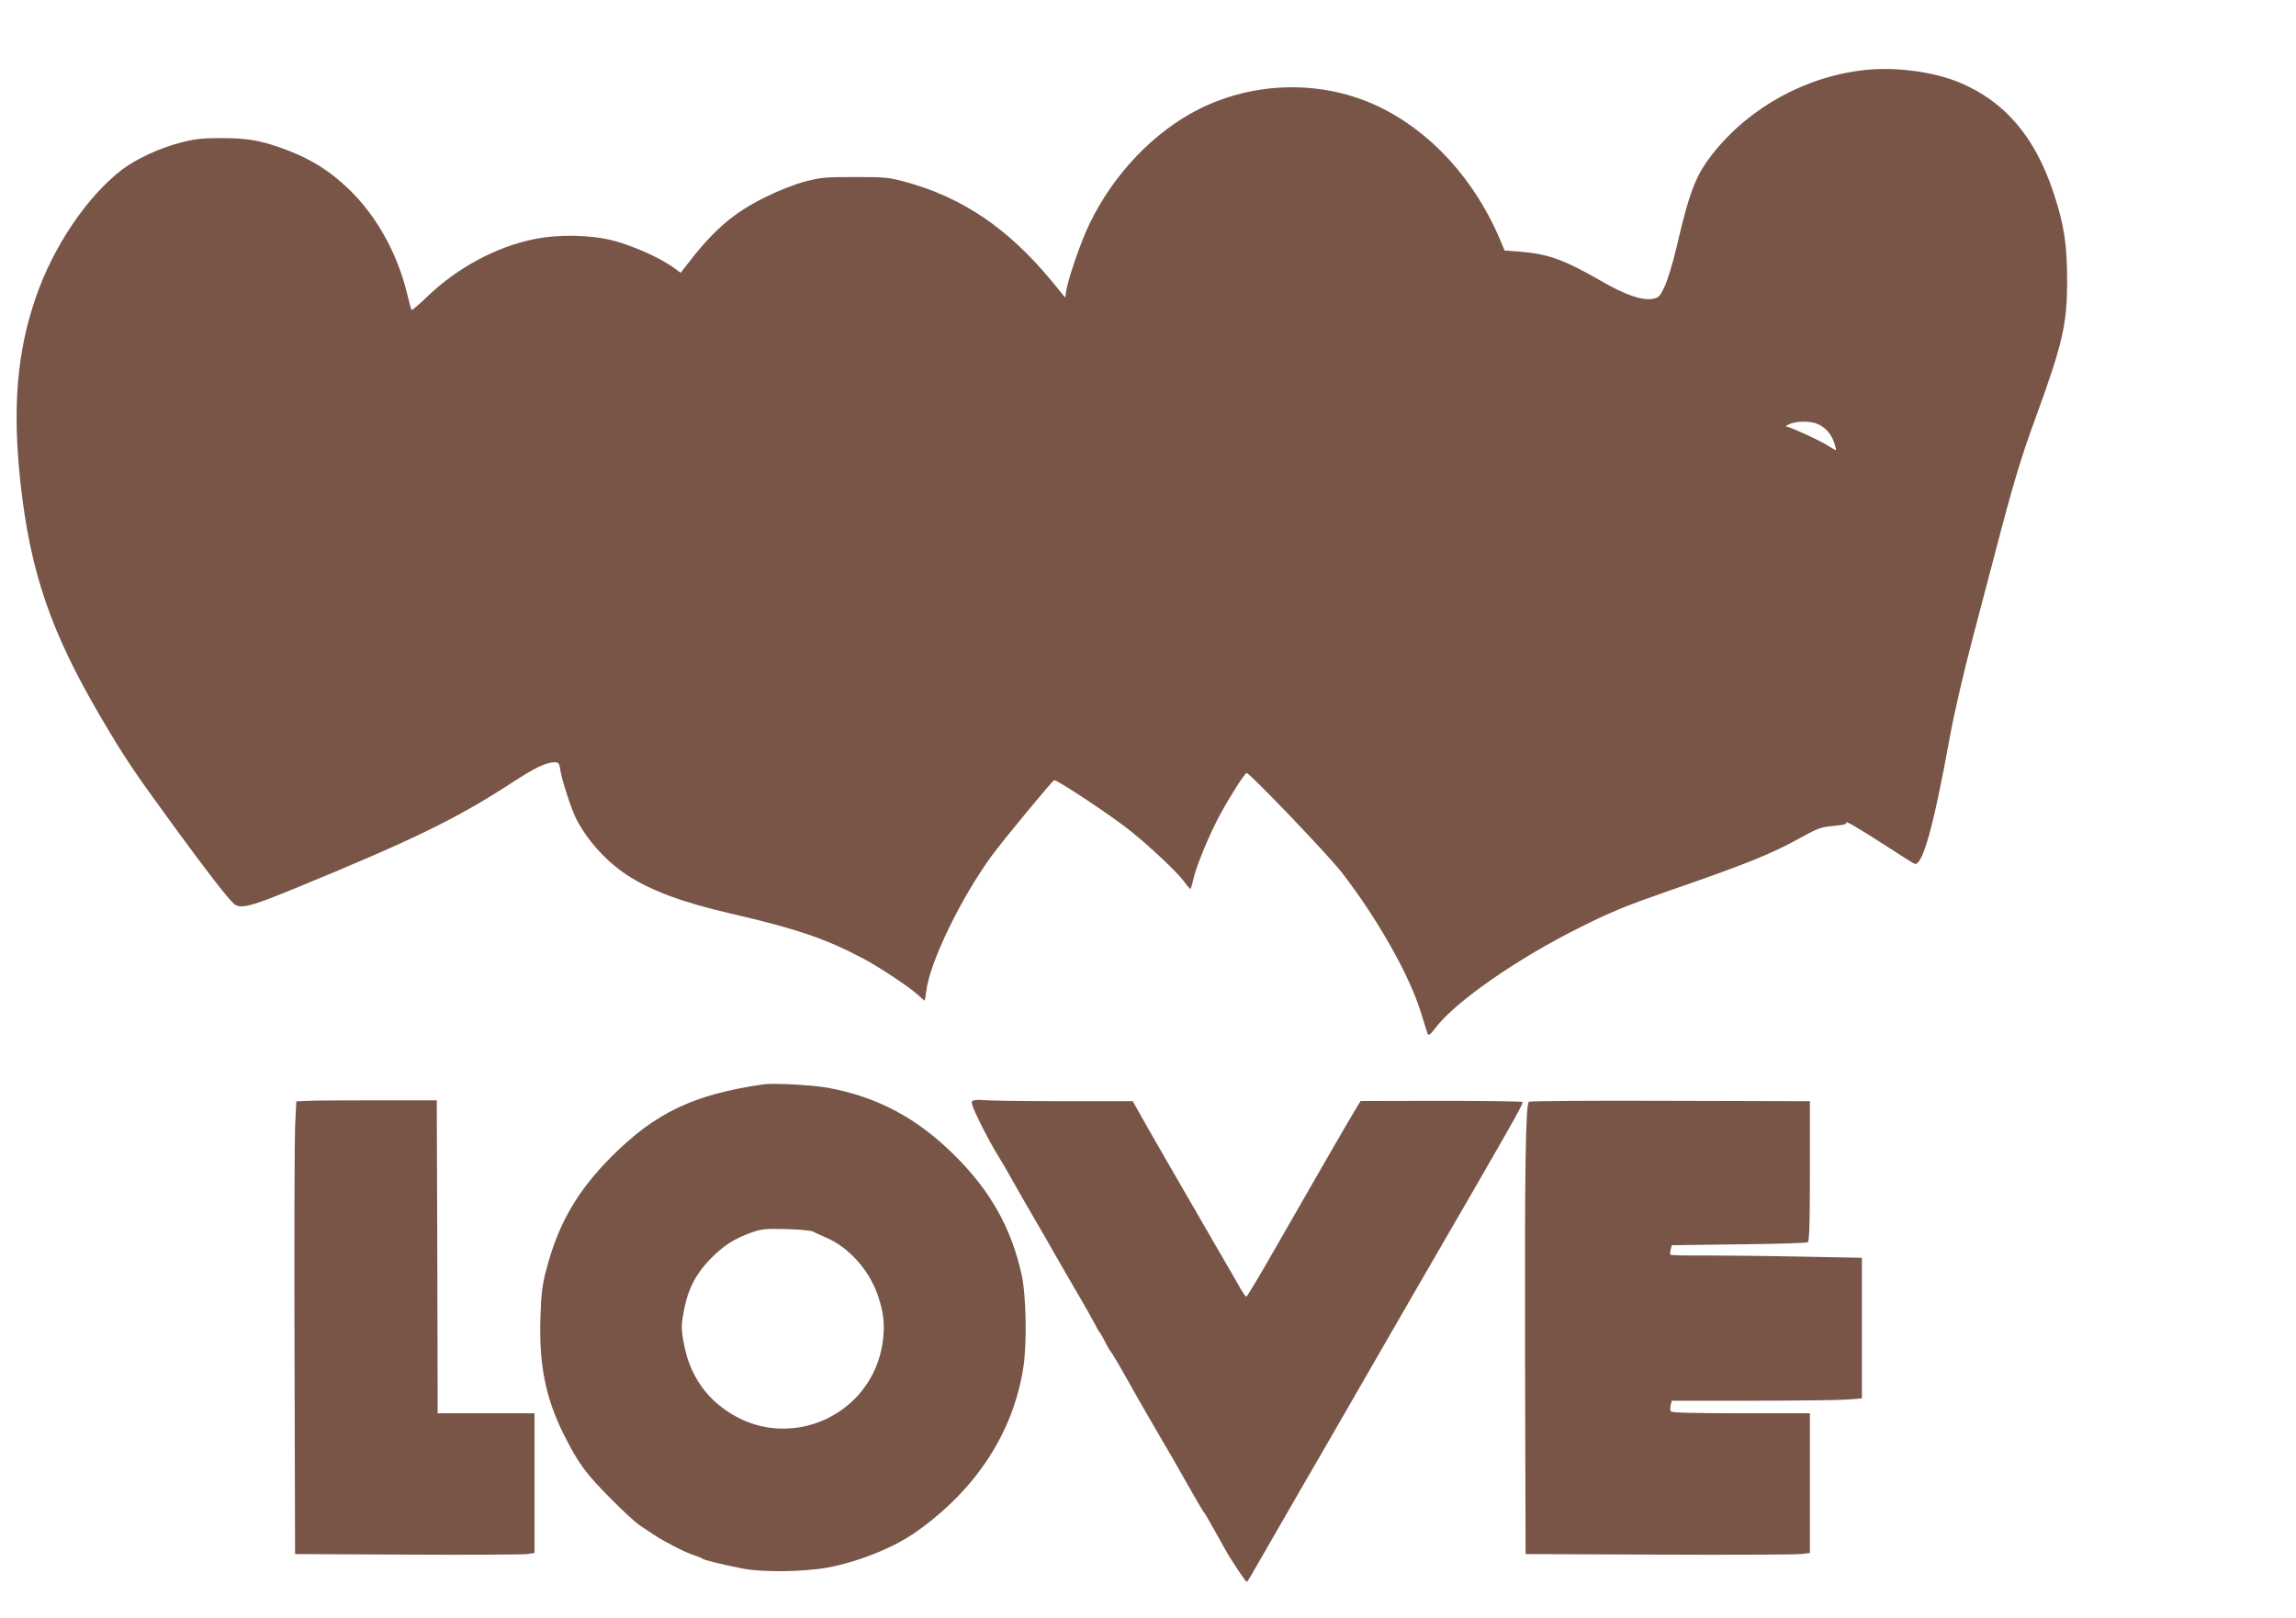 <?xml version="1.0" standalone="no"?>
<!DOCTYPE svg PUBLIC "-//W3C//DTD SVG 20010904//EN"
 "http://www.w3.org/TR/2001/REC-SVG-20010904/DTD/svg10.dtd">
<svg version="1.0" xmlns="http://www.w3.org/2000/svg"
 width="1280pt" height="902pt" viewBox="0 0 1280 902"
 preserveAspectRatio="xMidYMid meet">
<g transform="translate(0,902) scale(0.1,-0.1)"
fill="#795548" stroke="none">
<path d="M10400 8630 c-331 -35 -645 -207 -850 -465 -96 -121 -131 -211 -204
-526 -20 -85 -50 -183 -66 -217 -26 -54 -32 -62 -65 -68 -59 -11 -154 21 -288
99 -209 120 -298 152 -456 164 l-83 6 -15 36 c-146 360 -408 644 -718 781
-306 134 -668 123 -970 -28 -250 -125 -478 -363 -611 -640 -47 -96 -116 -296
-129 -369 l-7 -42 -75 92 c-244 295 -499 468 -823 555 -85 23 -113 25 -275 25
-164 0 -189 -2 -280 -26 -59 -16 -150 -52 -220 -87 -181 -90 -287 -182 -445
-388 l-25 -33 -46 33 c-71 51 -215 115 -324 145 -129 34 -311 38 -450 9 -210
-43 -425 -159 -590 -317 -47 -45 -87 -80 -90 -77 -3 2 -14 42 -25 89 -55 227
-170 434 -324 583 -115 111 -228 179 -389 235 -116 40 -185 51 -329 51 -102 0
-144 -5 -221 -25 -115 -30 -244 -89 -324 -149 -194 -147 -384 -426 -483 -713
-106 -305 -132 -621 -85 -1043 54 -488 169 -824 440 -1287 141 -240 183 -303
424 -633 174 -239 296 -395 326 -420 36 -30 93 -15 355 93 647 266 884 382
1185 577 140 92 200 120 251 120 18 0 23 -8 28 -45 9 -57 60 -213 87 -268 61
-120 166 -237 280 -313 135 -89 311 -155 584 -218 365 -84 529 -140 740 -252
90 -48 251 -155 300 -199 20 -19 39 -35 40 -35 1 0 5 24 9 54 18 159 196 525
366 756 67 91 339 420 347 420 21 0 325 -202 428 -285 107 -86 261 -231 296
-280 18 -25 34 -43 36 -41 3 2 11 31 18 63 17 71 91 249 148 353 54 100 137
230 147 230 17 0 452 -454 529 -553 198 -255 379 -575 442 -781 17 -55 34
-109 37 -118 6 -15 15 -8 48 35 112 145 452 381 794 552 179 90 265 125 495
205 442 153 575 206 745 300 94 52 113 59 183 65 53 5 75 10 70 18 -9 15 66
-29 229 -134 75 -49 143 -92 151 -95 44 -17 107 208 197 706 24 132 77 360
127 550 47 179 103 393 125 475 100 385 146 537 228 760 149 409 175 520 174
765 0 194 -17 308 -74 480 -103 315 -272 514 -526 620 -144 60 -355 88 -524
70z m-267 -1974 c42 -18 76 -55 92 -103 7 -21 12 -40 10 -42 -2 -2 -18 7 -36
19 -36 26 -216 109 -239 111 -8 0 -1 7 15 14 39 18 117 19 158 1z"/>
<path d="M4255 2974 c-390 -57 -601 -158 -846 -403 -194 -195 -298 -377 -365
-636 -21 -79 -27 -133 -31 -255 -9 -268 28 -455 131 -660 82 -163 122 -217
271 -366 60 -61 128 -123 150 -138 22 -14 58 -38 80 -53 57 -38 173 -98 220
-113 22 -7 45 -16 50 -20 11 -9 102 -31 217 -54 115 -24 345 -21 483 4 170 32
363 109 484 193 338 235 549 556 606 922 21 132 16 407 -10 520 -57 257 -173
464 -370 660 -209 210 -435 330 -711 380 -89 16 -303 27 -359 19z m280 -822
c11 -6 41 -20 67 -31 128 -53 244 -182 292 -324 33 -96 40 -166 27 -260 -34
-244 -219 -433 -463 -475 -154 -25 -302 12 -431 109 -109 81 -183 201 -211
341 -20 96 -20 120 0 216 21 108 67 194 144 272 73 75 134 114 230 148 57 20
80 22 195 19 74 -2 139 -8 150 -15z"/>
<path d="M1714 2882 l-62 -3 -7 -142 c-3 -78 -5 -646 -3 -1262 l3 -1120 625
-3 c344 -2 644 0 668 3 l42 6 0 390 0 389 -270 0 -270 0 -2 872 -3 873 -330 0
c-181 0 -358 -1 -391 -3z"/>
<path d="M5422 2882 c-11 -7 -1 -34 45 -128 33 -66 75 -144 95 -174 19 -30 58
-98 87 -150 29 -52 77 -135 106 -185 29 -49 85 -146 124 -215 39 -69 98 -170
130 -225 33 -55 72 -125 88 -155 15 -30 31 -57 34 -60 4 -3 16 -25 29 -50 12
-25 28 -52 35 -60 7 -8 44 -71 83 -140 38 -69 93 -165 122 -215 99 -169 192
-330 248 -430 31 -55 59 -102 62 -105 4 -3 29 -45 56 -94 27 -49 57 -103 67
-120 30 -54 112 -176 117 -176 3 0 14 17 26 38 12 20 79 138 151 262 71 124
188 326 260 450 437 759 621 1077 817 1415 251 435 290 504 283 511 -3 3 -207
6 -454 6 l-448 -1 -29 -48 c-34 -55 -249 -428 -459 -795 -78 -137 -145 -248
-149 -248 -3 0 -17 19 -31 43 -13 23 -73 128 -134 232 -240 415 -389 673 -427
742 l-41 73 -390 0 c-214 0 -412 3 -440 6 -27 3 -56 1 -63 -4z"/>
<path d="M8523 2877 c-18 -29 -23 -374 -21 -1382 l3 -1140 740 -3 c407 -2 764
0 793 3 l52 6 0 390 0 389 -384 0 c-260 0 -387 3 -391 11 -4 5 -4 21 -1 35 l6
24 439 0 c241 0 479 3 529 6 l92 7 0 392 0 392 -362 7 c-200 4 -439 6 -531 6
-93 -1 -171 1 -174 4 -3 3 -3 16 1 29 l6 24 373 5 c205 2 378 7 385 12 9 5 12
100 12 396 l0 390 -781 2 c-429 2 -783 -1 -786 -5z"/>
</g>
</svg>
